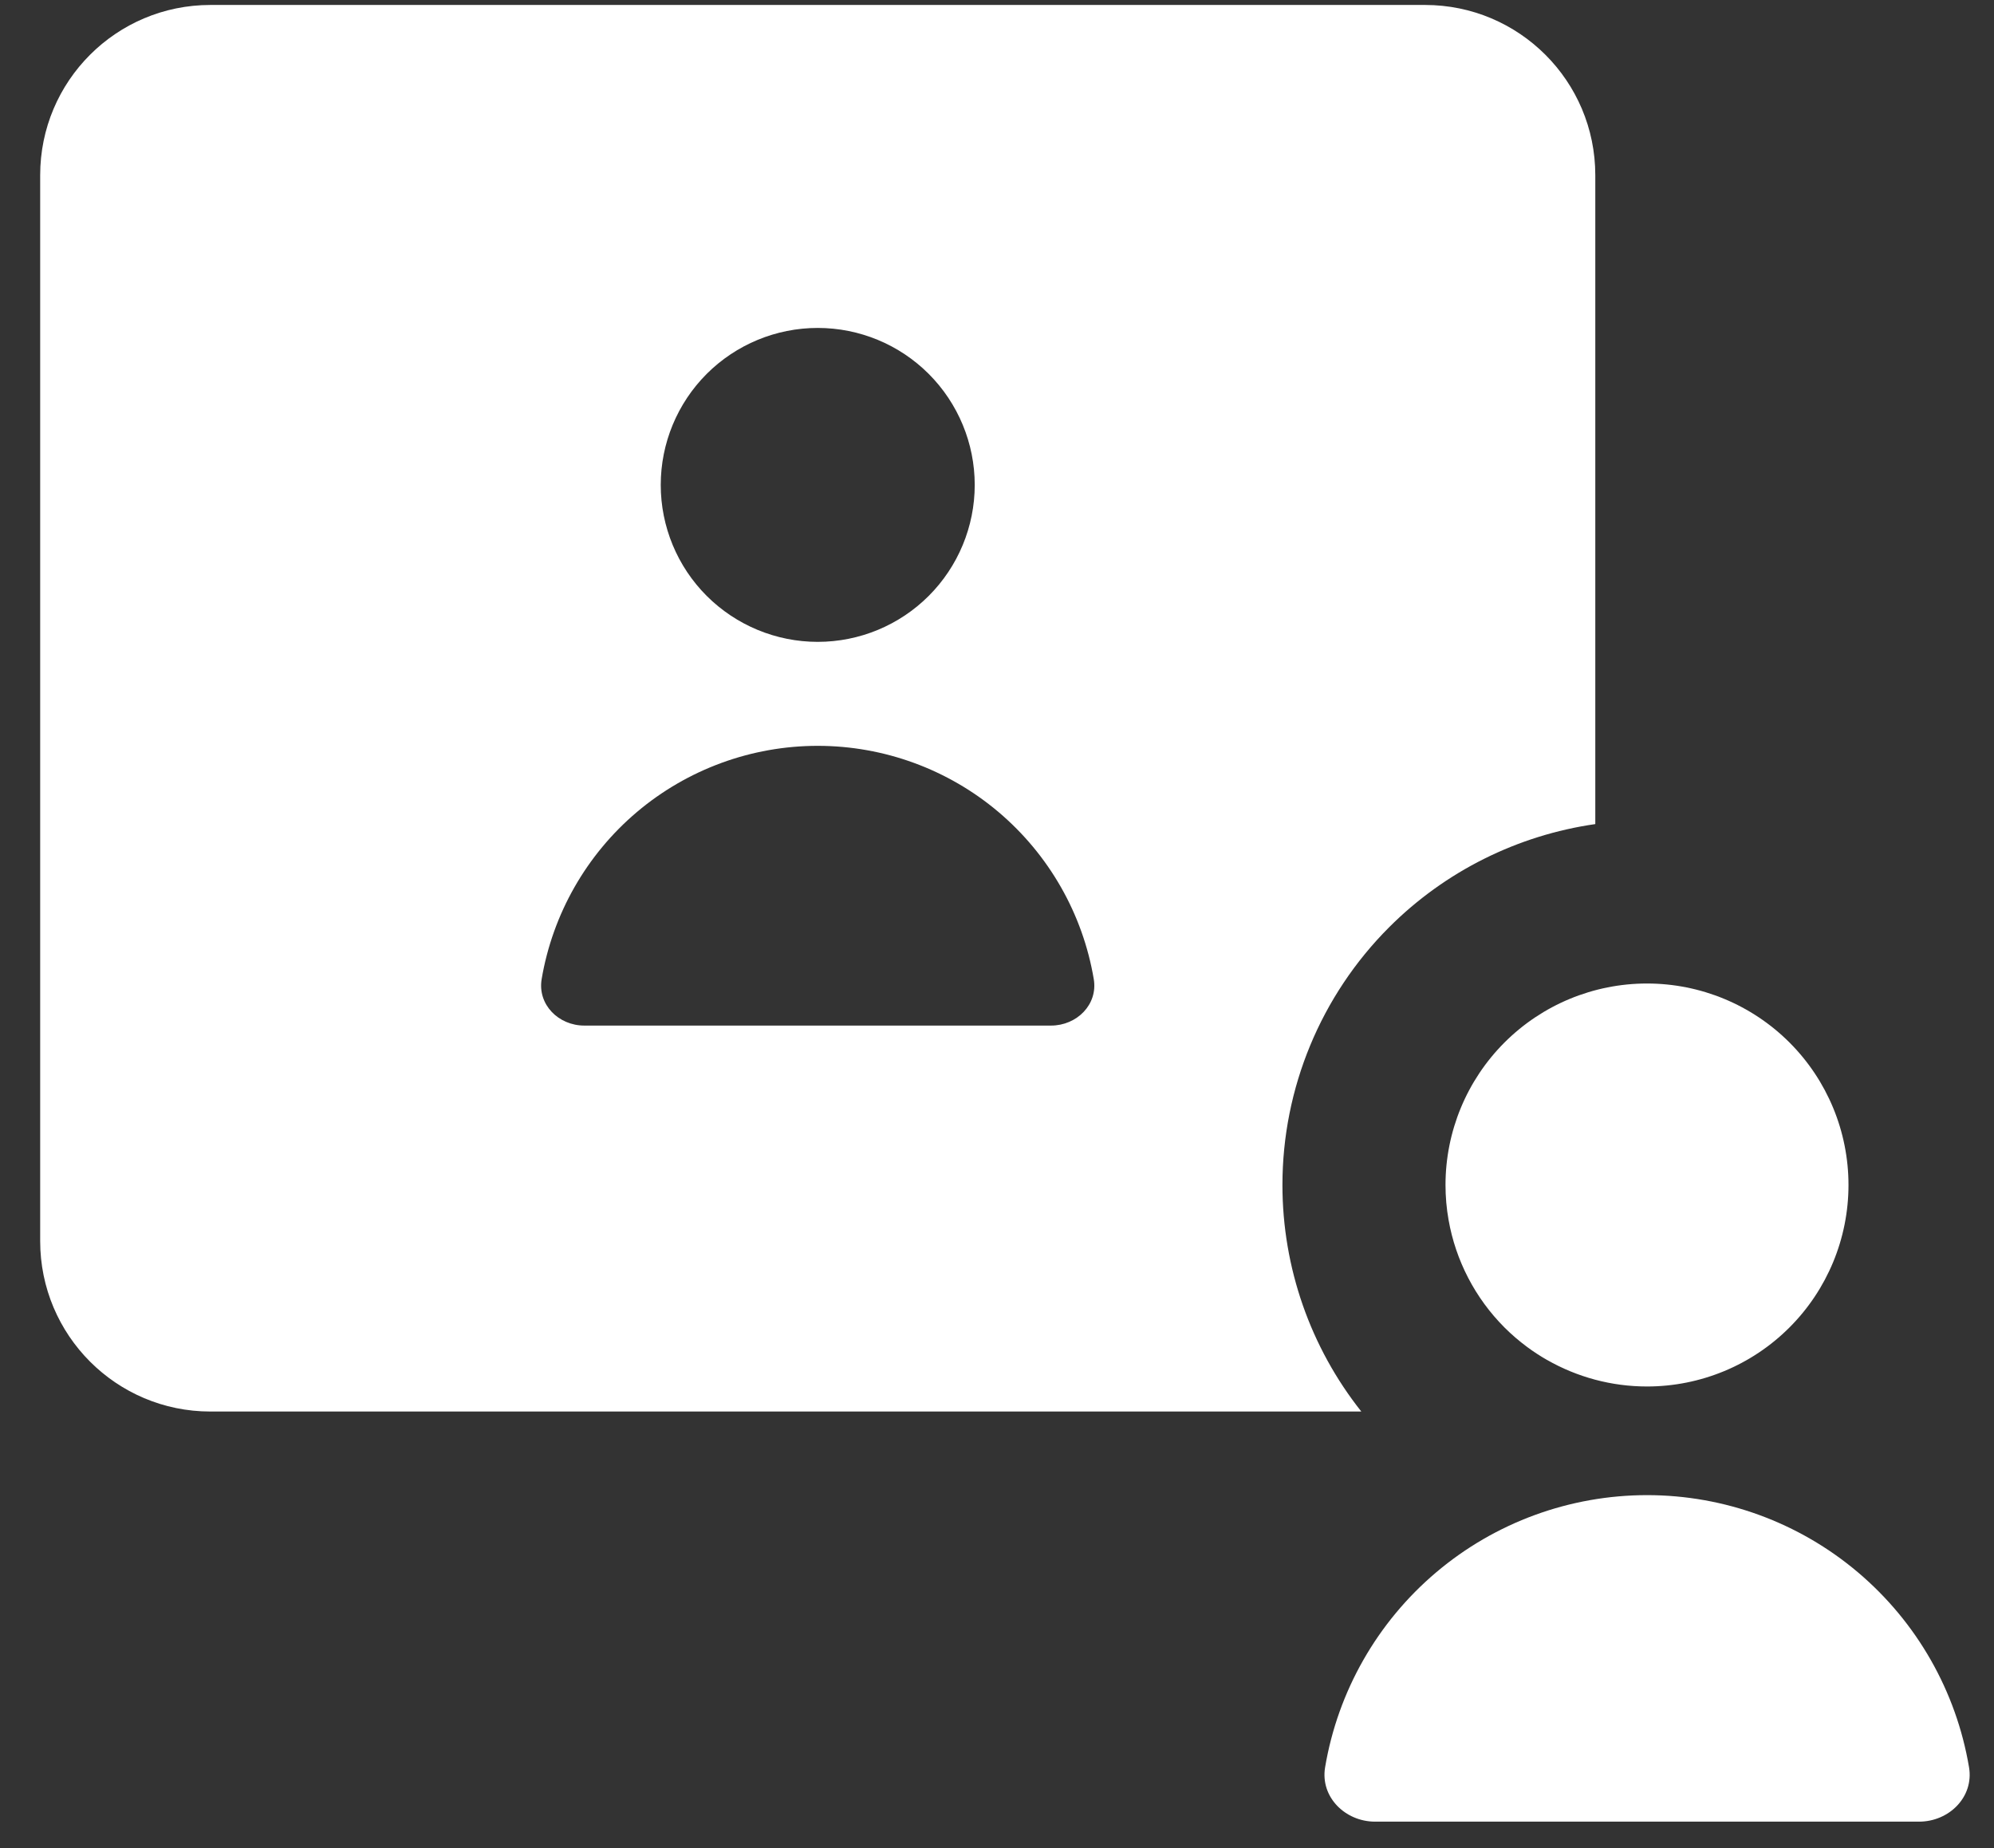 <svg width="41" height="38" viewBox="0 0 41 38" fill="none" xmlns="http://www.w3.org/2000/svg">
<rect x="0" y="0" width="41" height="38" fill="#333333" stroke="none"/>
<path fill-rule="evenodd" clip-rule="evenodd" d="M4.327 0.102C2.392 0.102 0.826 1.668 0.826 3.603V25.518C0.826 27.455 2.392 29.024 4.327 29.024H27.991C26.946 27.706 26.369 26.066 26.369 24.366C26.369 22.378 27.158 20.471 28.564 19.065C29.717 17.912 31.207 17.174 32.802 16.945V3.603C32.802 1.668 31.235 0.102 29.301 0.102H4.327ZM29.722 24.366C29.722 24.366 29.722 24.366 29.722 24.366C29.722 23.267 30.158 22.213 30.935 21.436C31.712 20.659 32.766 20.223 33.865 20.223C34.964 20.223 36.018 20.659 36.795 21.436C37.572 22.213 38.008 23.267 38.008 24.366C38.008 25.465 37.572 26.518 36.795 27.295C36.018 28.073 34.964 28.509 33.865 28.509C33.138 28.509 32.431 28.318 31.81 27.963C31.81 27.963 31.81 27.964 31.81 27.964C31.669 27.883 31.532 27.794 31.401 27.697C31.237 27.575 31.081 27.442 30.935 27.296C30.33 26.69 29.931 25.916 29.785 25.084C29.743 24.849 29.722 24.608 29.722 24.366ZM20.042 9.971C20.042 10.827 19.701 11.648 19.096 12.253C18.491 12.858 17.67 13.198 16.814 13.198C15.958 13.198 15.137 12.858 14.531 12.253C13.926 11.648 13.586 10.827 13.586 9.971C13.586 9.115 13.926 8.294 14.531 7.688C15.137 7.083 15.958 6.743 16.814 6.743C17.67 6.743 18.491 7.083 19.096 7.688C19.701 8.294 20.042 9.115 20.042 9.971ZM11.137 20.134C11.364 18.793 12.058 17.575 13.097 16.696C14.137 15.818 15.453 15.336 16.814 15.336C18.174 15.336 19.491 15.818 20.53 16.696C21.569 17.575 22.264 18.793 22.49 20.134C22.577 20.657 22.14 21.088 21.611 21.088H12.014C11.485 21.088 11.051 20.657 11.137 20.134ZM27.246 36.341C27.509 34.776 28.319 33.355 29.531 32.33C30.743 31.305 32.279 30.743 33.867 30.743C35.454 30.743 36.99 31.305 38.202 32.33C39.414 33.355 40.224 34.776 40.487 36.341C40.588 36.951 40.076 37.457 39.458 37.457H28.275C27.66 37.457 27.145 36.951 27.246 36.341Z" fill="white"/>
</svg>
